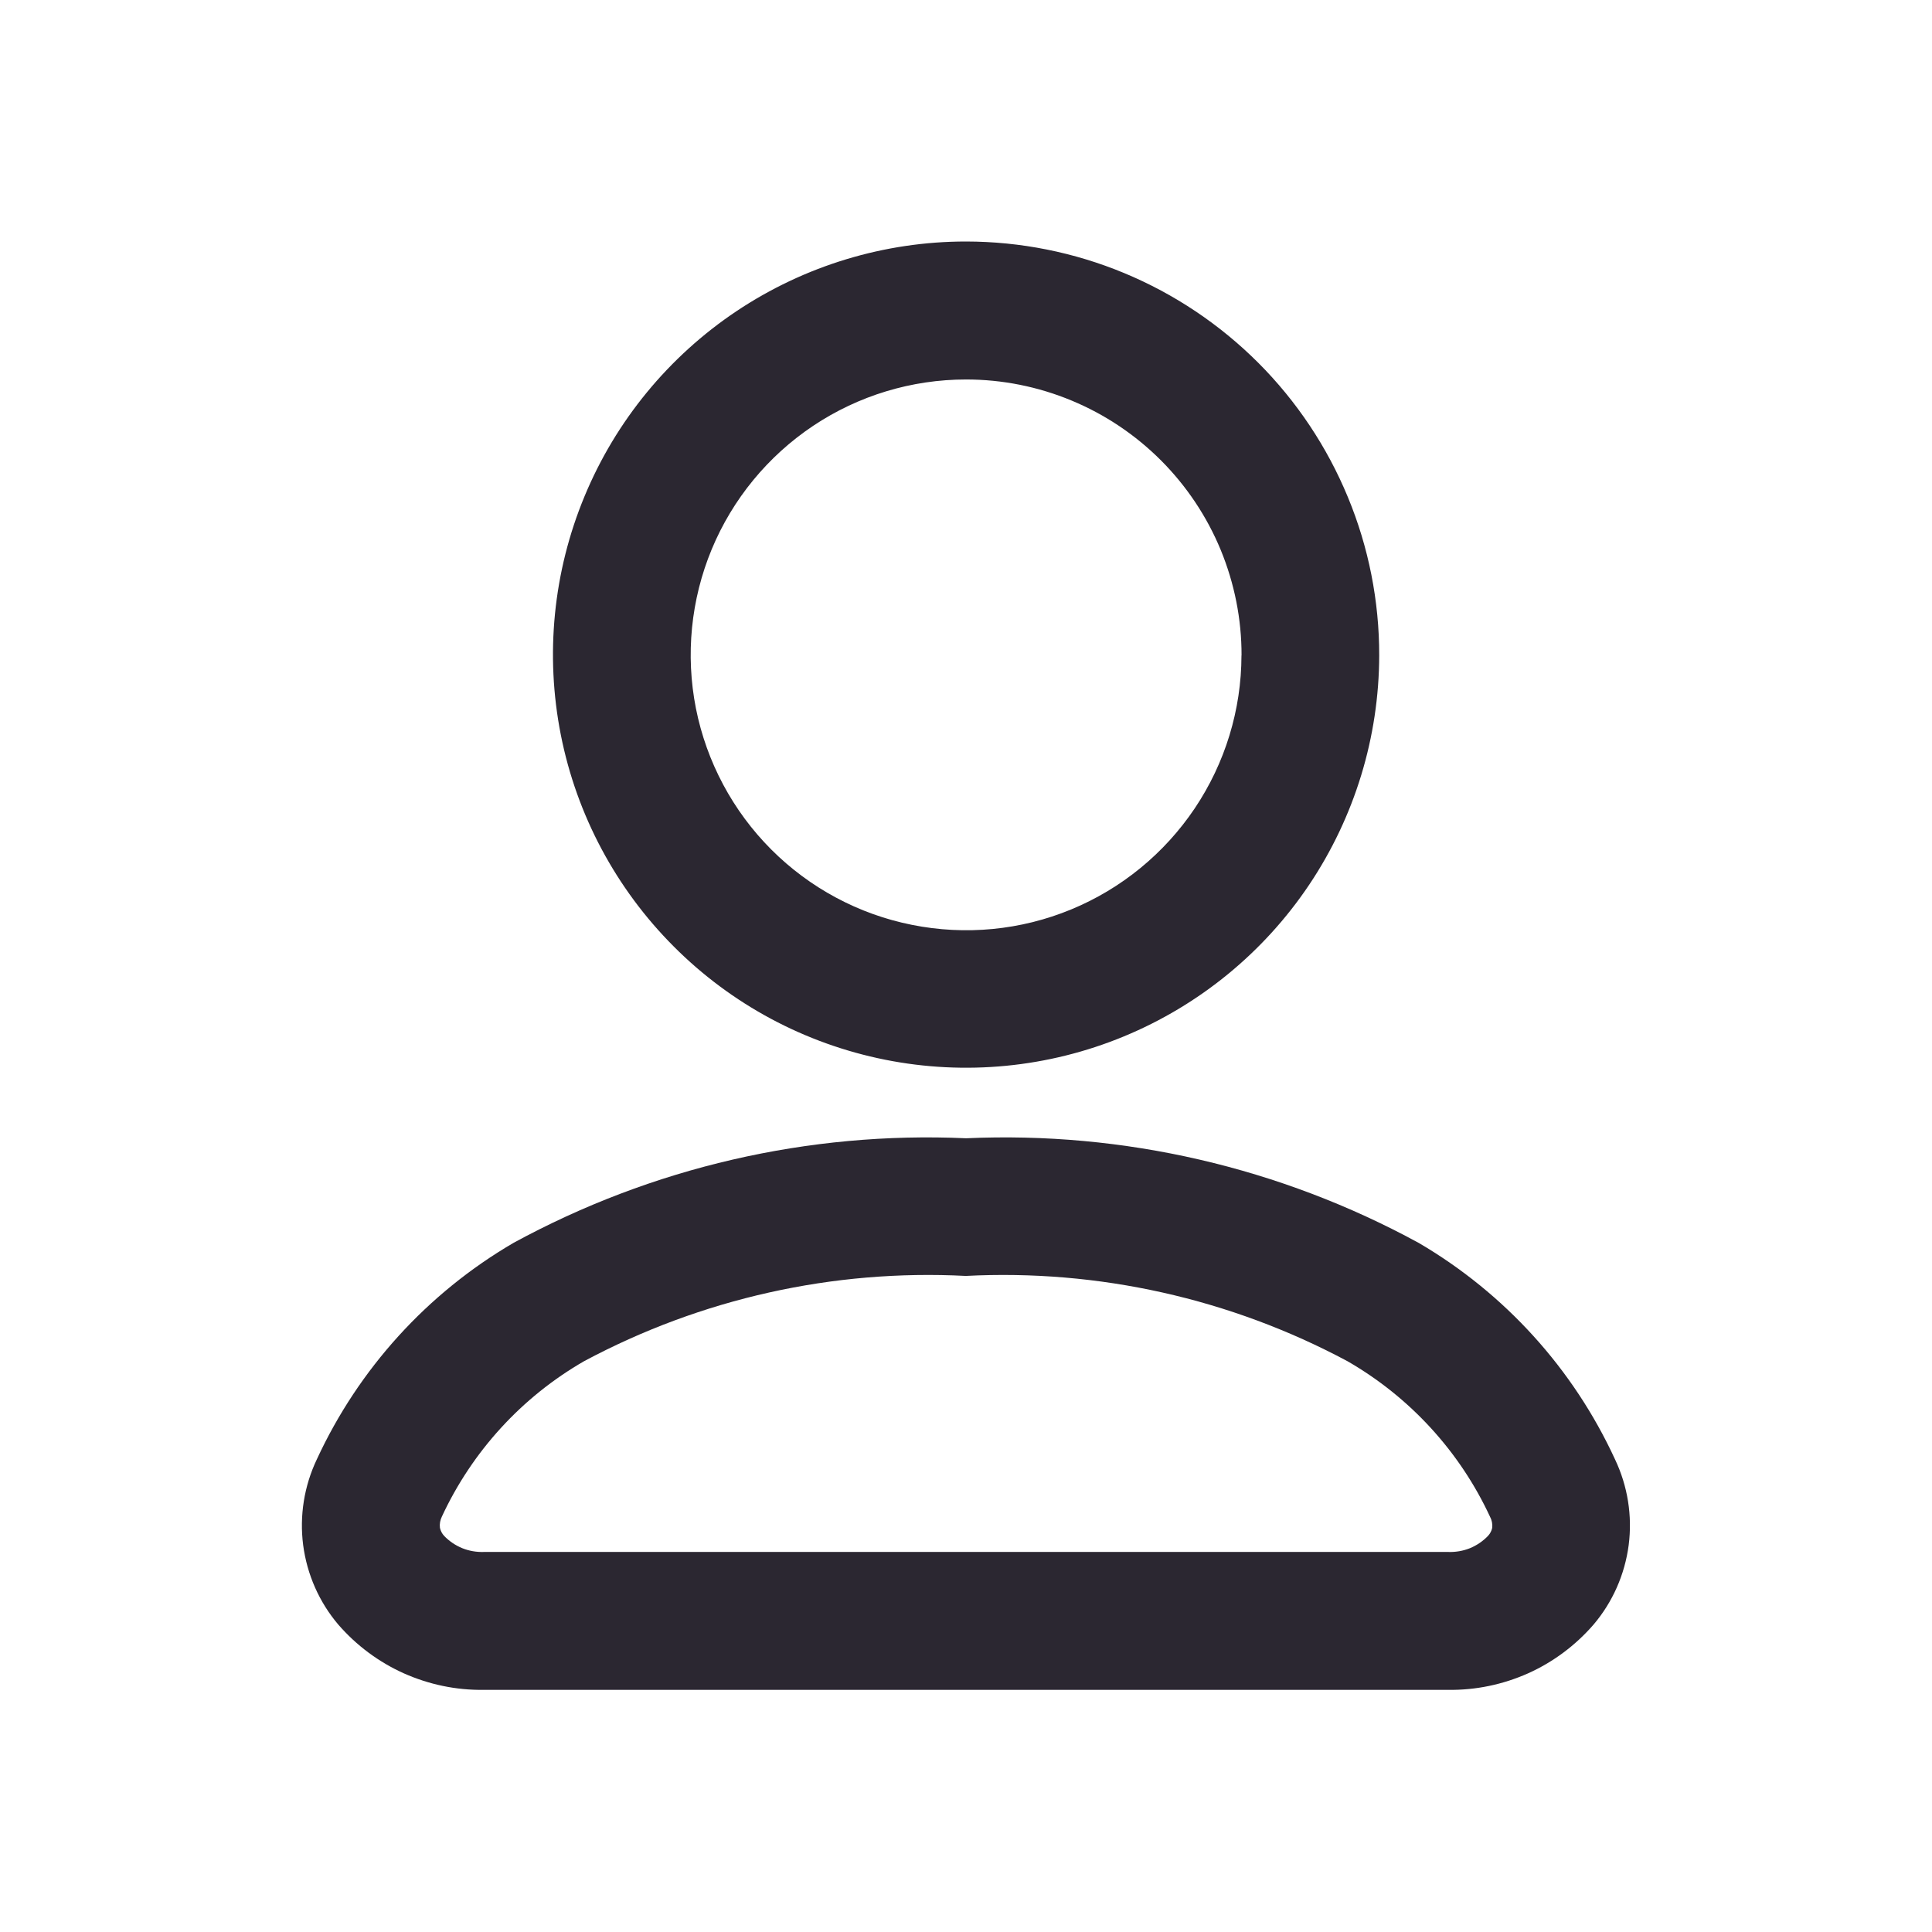 <svg width="24" height="24" viewBox="0 0 24 24" fill="none" xmlns="http://www.w3.org/2000/svg">
<path fill-rule="evenodd" clip-rule="evenodd" d="M17.133 8.142C17.131 9.157 16.828 10.148 16.263 10.991C15.698 11.833 14.896 12.489 13.958 12.876C13.02 13.263 11.989 13.363 10.994 13.164C9.999 12.965 9.085 12.476 8.369 11.757C7.652 11.039 7.164 10.125 6.967 9.13C6.77 8.134 6.872 7.103 7.261 6.166C7.649 5.229 8.307 4.428 9.151 3.864C9.995 3.301 10.986 3 12.001 3C12.676 3.001 13.344 3.134 13.967 3.393C14.59 3.652 15.155 4.031 15.632 4.508C16.109 4.986 16.486 5.552 16.744 6.176C17.002 6.799 17.134 7.467 17.133 8.142ZM15.422 8.142C15.421 8.818 15.219 9.479 14.842 10.041C14.465 10.602 13.931 11.04 13.305 11.298C12.68 11.556 11.993 11.622 11.329 11.489C10.666 11.357 10.057 11.03 9.58 10.552C9.102 10.073 8.777 9.463 8.645 8.8C8.514 8.136 8.582 7.449 8.841 6.824C9.1 6.2 9.539 5.666 10.101 5.29C10.664 4.914 11.325 4.714 12.001 4.714C12.451 4.714 12.896 4.803 13.312 4.976C13.727 5.148 14.104 5.401 14.422 5.719C14.74 6.038 14.992 6.415 15.164 6.831C15.335 7.247 15.424 7.692 15.423 8.142H15.422Z" fill="#2B2731"/>
<path fill-rule="evenodd" clip-rule="evenodd" d="M12.001 14.14C10.043 14.052 8.099 14.502 6.378 15.44C5.308 16.065 4.456 17.003 3.936 18.128C3.778 18.46 3.719 18.83 3.766 19.194C3.814 19.559 3.965 19.902 4.203 20.182C4.427 20.44 4.705 20.647 5.017 20.787C5.329 20.926 5.667 20.997 6.009 20.992H17.989C18.331 20.997 18.67 20.926 18.982 20.787C19.294 20.647 19.571 20.44 19.795 20.182C20.033 19.902 20.184 19.559 20.232 19.194C20.279 18.83 20.22 18.46 20.062 18.128C19.544 17.004 18.693 16.066 17.624 15.44C15.903 14.502 13.959 14.052 12.001 14.14ZM5.489 18.84C5.865 18.03 6.482 17.355 7.256 16.909C8.711 16.131 10.35 15.765 11.997 15.85C13.644 15.765 15.284 16.131 16.738 16.909C17.513 17.355 18.132 18.029 18.509 18.84C18.532 18.883 18.542 18.931 18.537 18.979C18.529 19.016 18.511 19.051 18.485 19.079C18.422 19.145 18.345 19.197 18.261 19.232C18.176 19.266 18.085 19.282 17.993 19.279H6.009C5.918 19.282 5.826 19.266 5.742 19.232C5.657 19.197 5.58 19.145 5.517 19.079C5.491 19.051 5.473 19.016 5.465 18.979C5.459 18.931 5.468 18.883 5.489 18.84Z" fill="#2B2731"/>
</svg>

